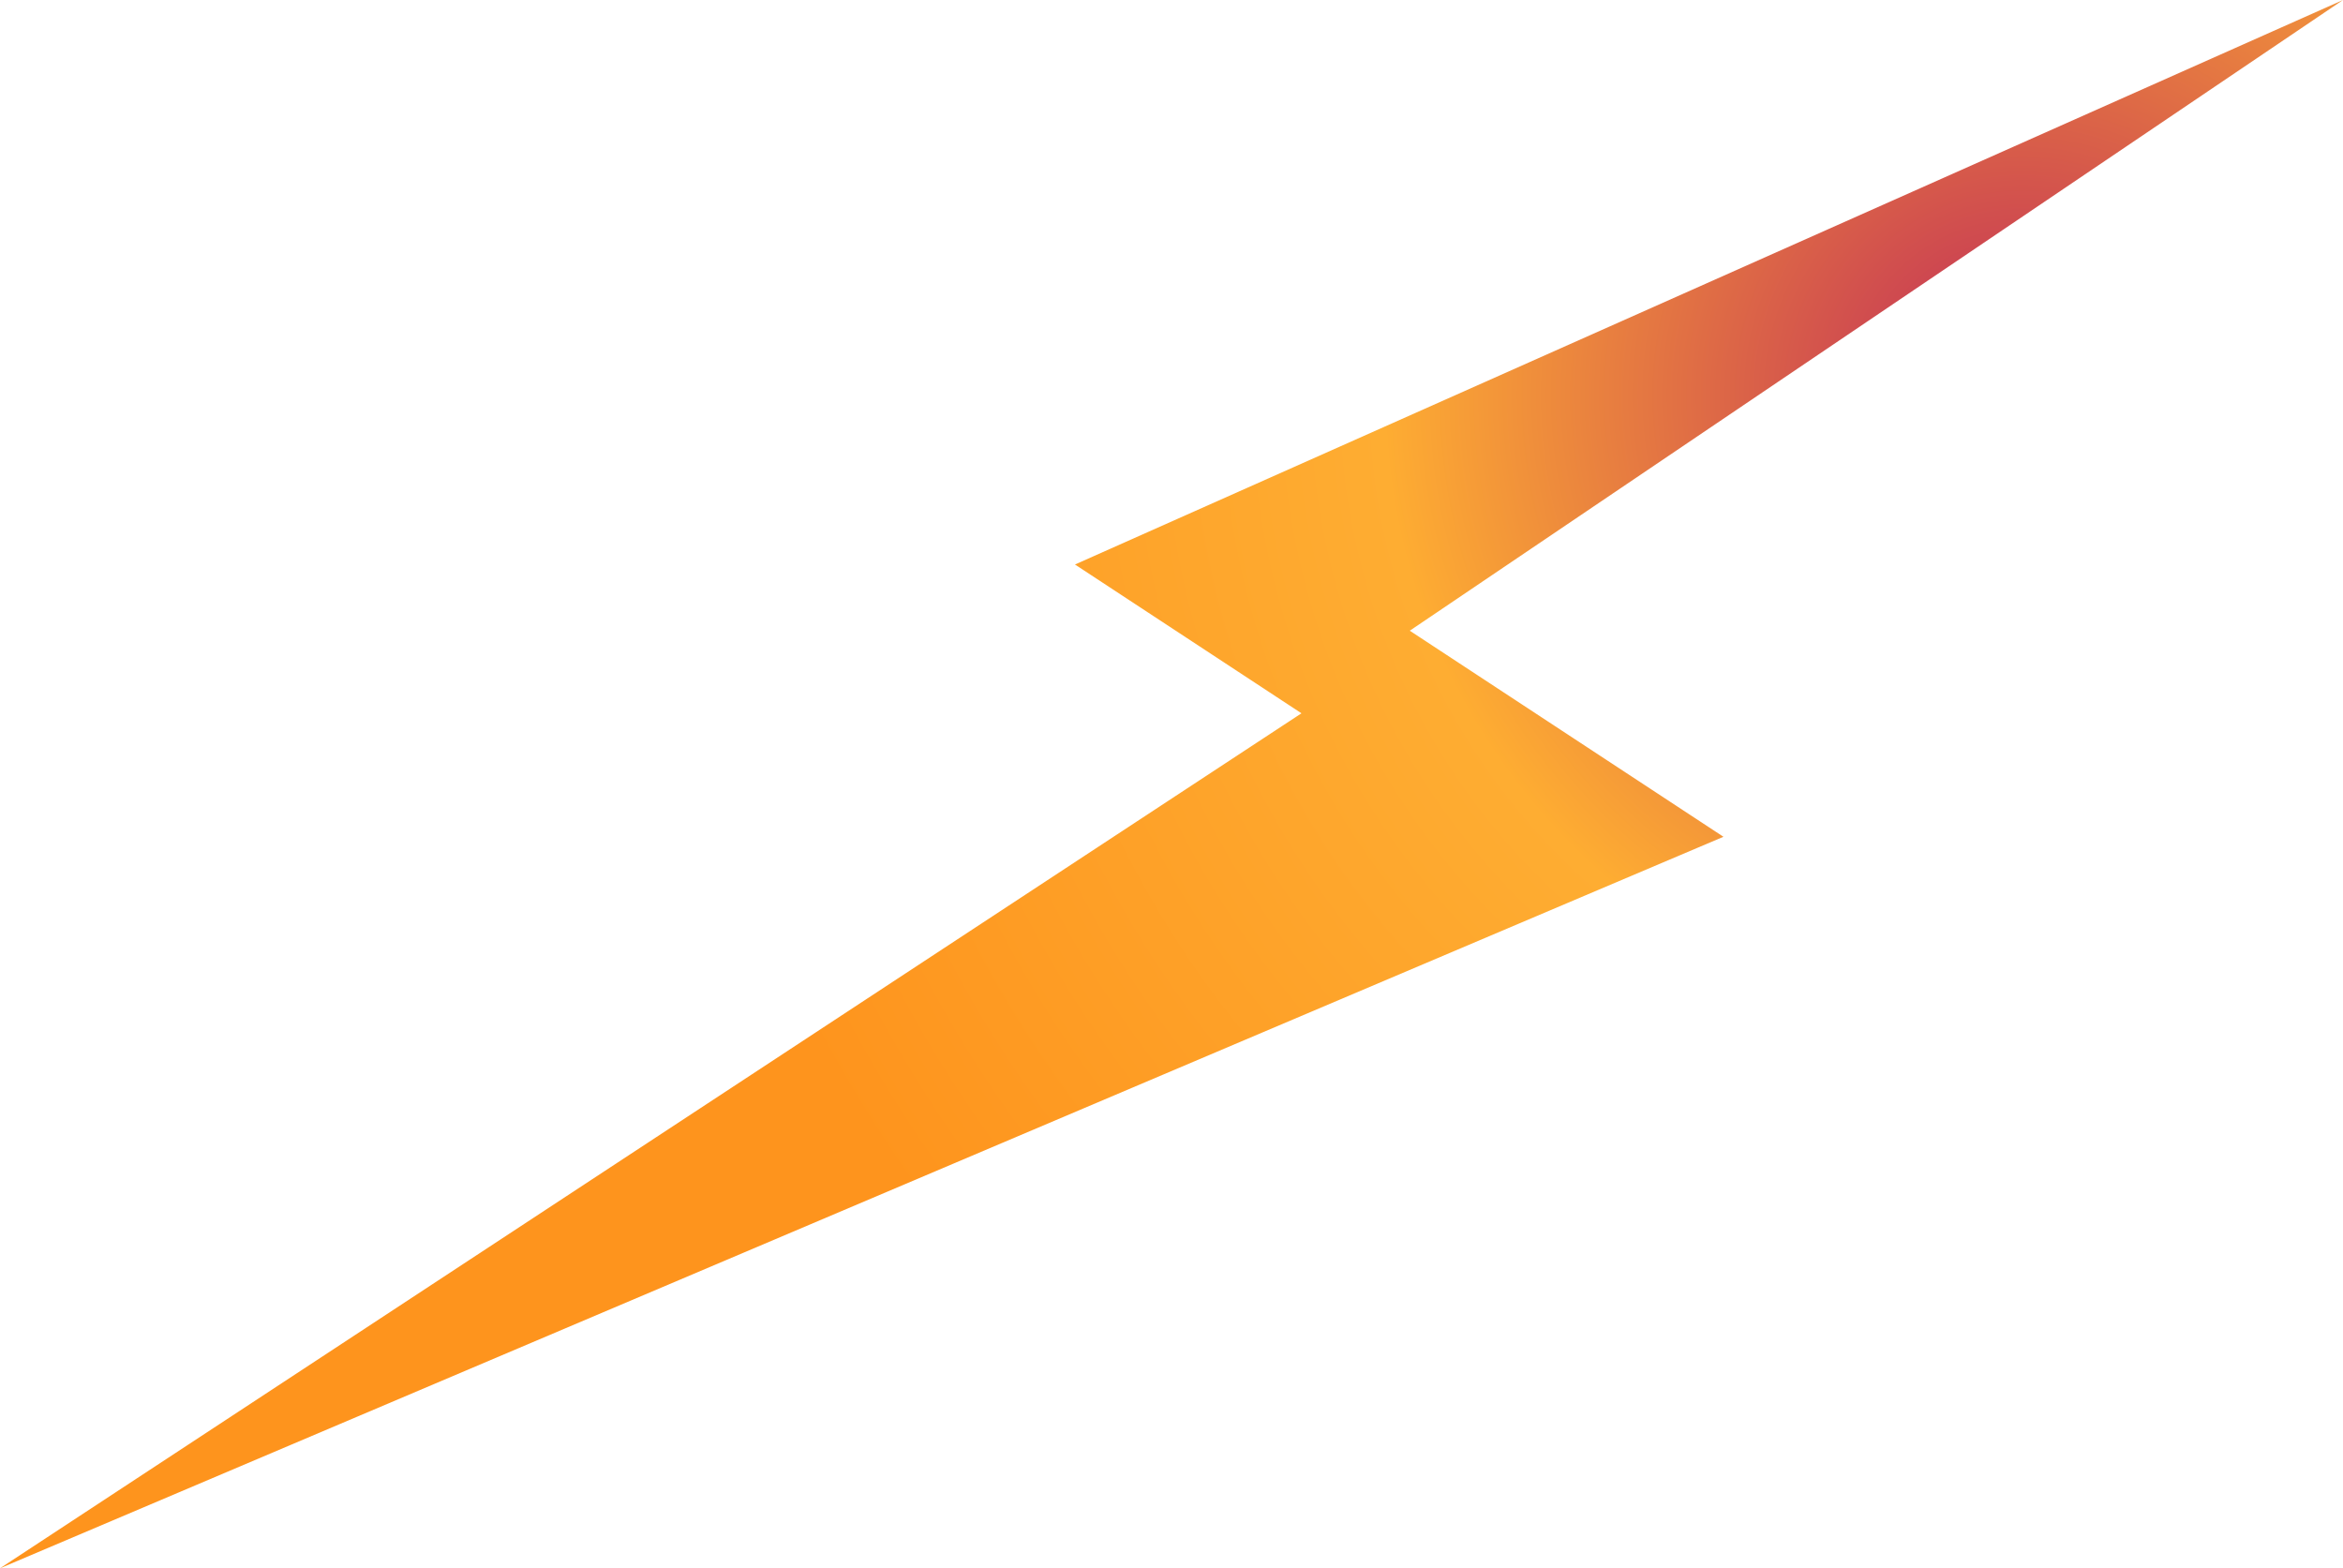 <?xml version="1.0" encoding="UTF-8" standalone="no"?><svg xmlns="http://www.w3.org/2000/svg" xmlns:xlink="http://www.w3.org/1999/xlink" data-name="Layer 1" fill="#000000" height="2075.5" preserveAspectRatio="xMidYMid meet" version="1" viewBox="0.0 0.0 3100.9 2075.5" width="3100.9" zoomAndPan="magnify"><defs><radialGradient cx="2676.27" cy="523.25" gradientUnits="userSpaceOnUse" id="a" r="1836.37" xlink:actuate="onLoad" xlink:show="other" xlink:type="simple"><stop offset="0" stop-color="#bf2959"/><stop offset="0.46" stop-color="#fead32"/><stop offset="0.99" stop-color="#fe941d"/></radialGradient></defs><path d="M0 2075.5L1722.46 943.99 1422.69 747.07 3100.92 0 1865.8 834.7 2280.93 1107.41 0 2075.5z" fill="url(#a)"/></svg>